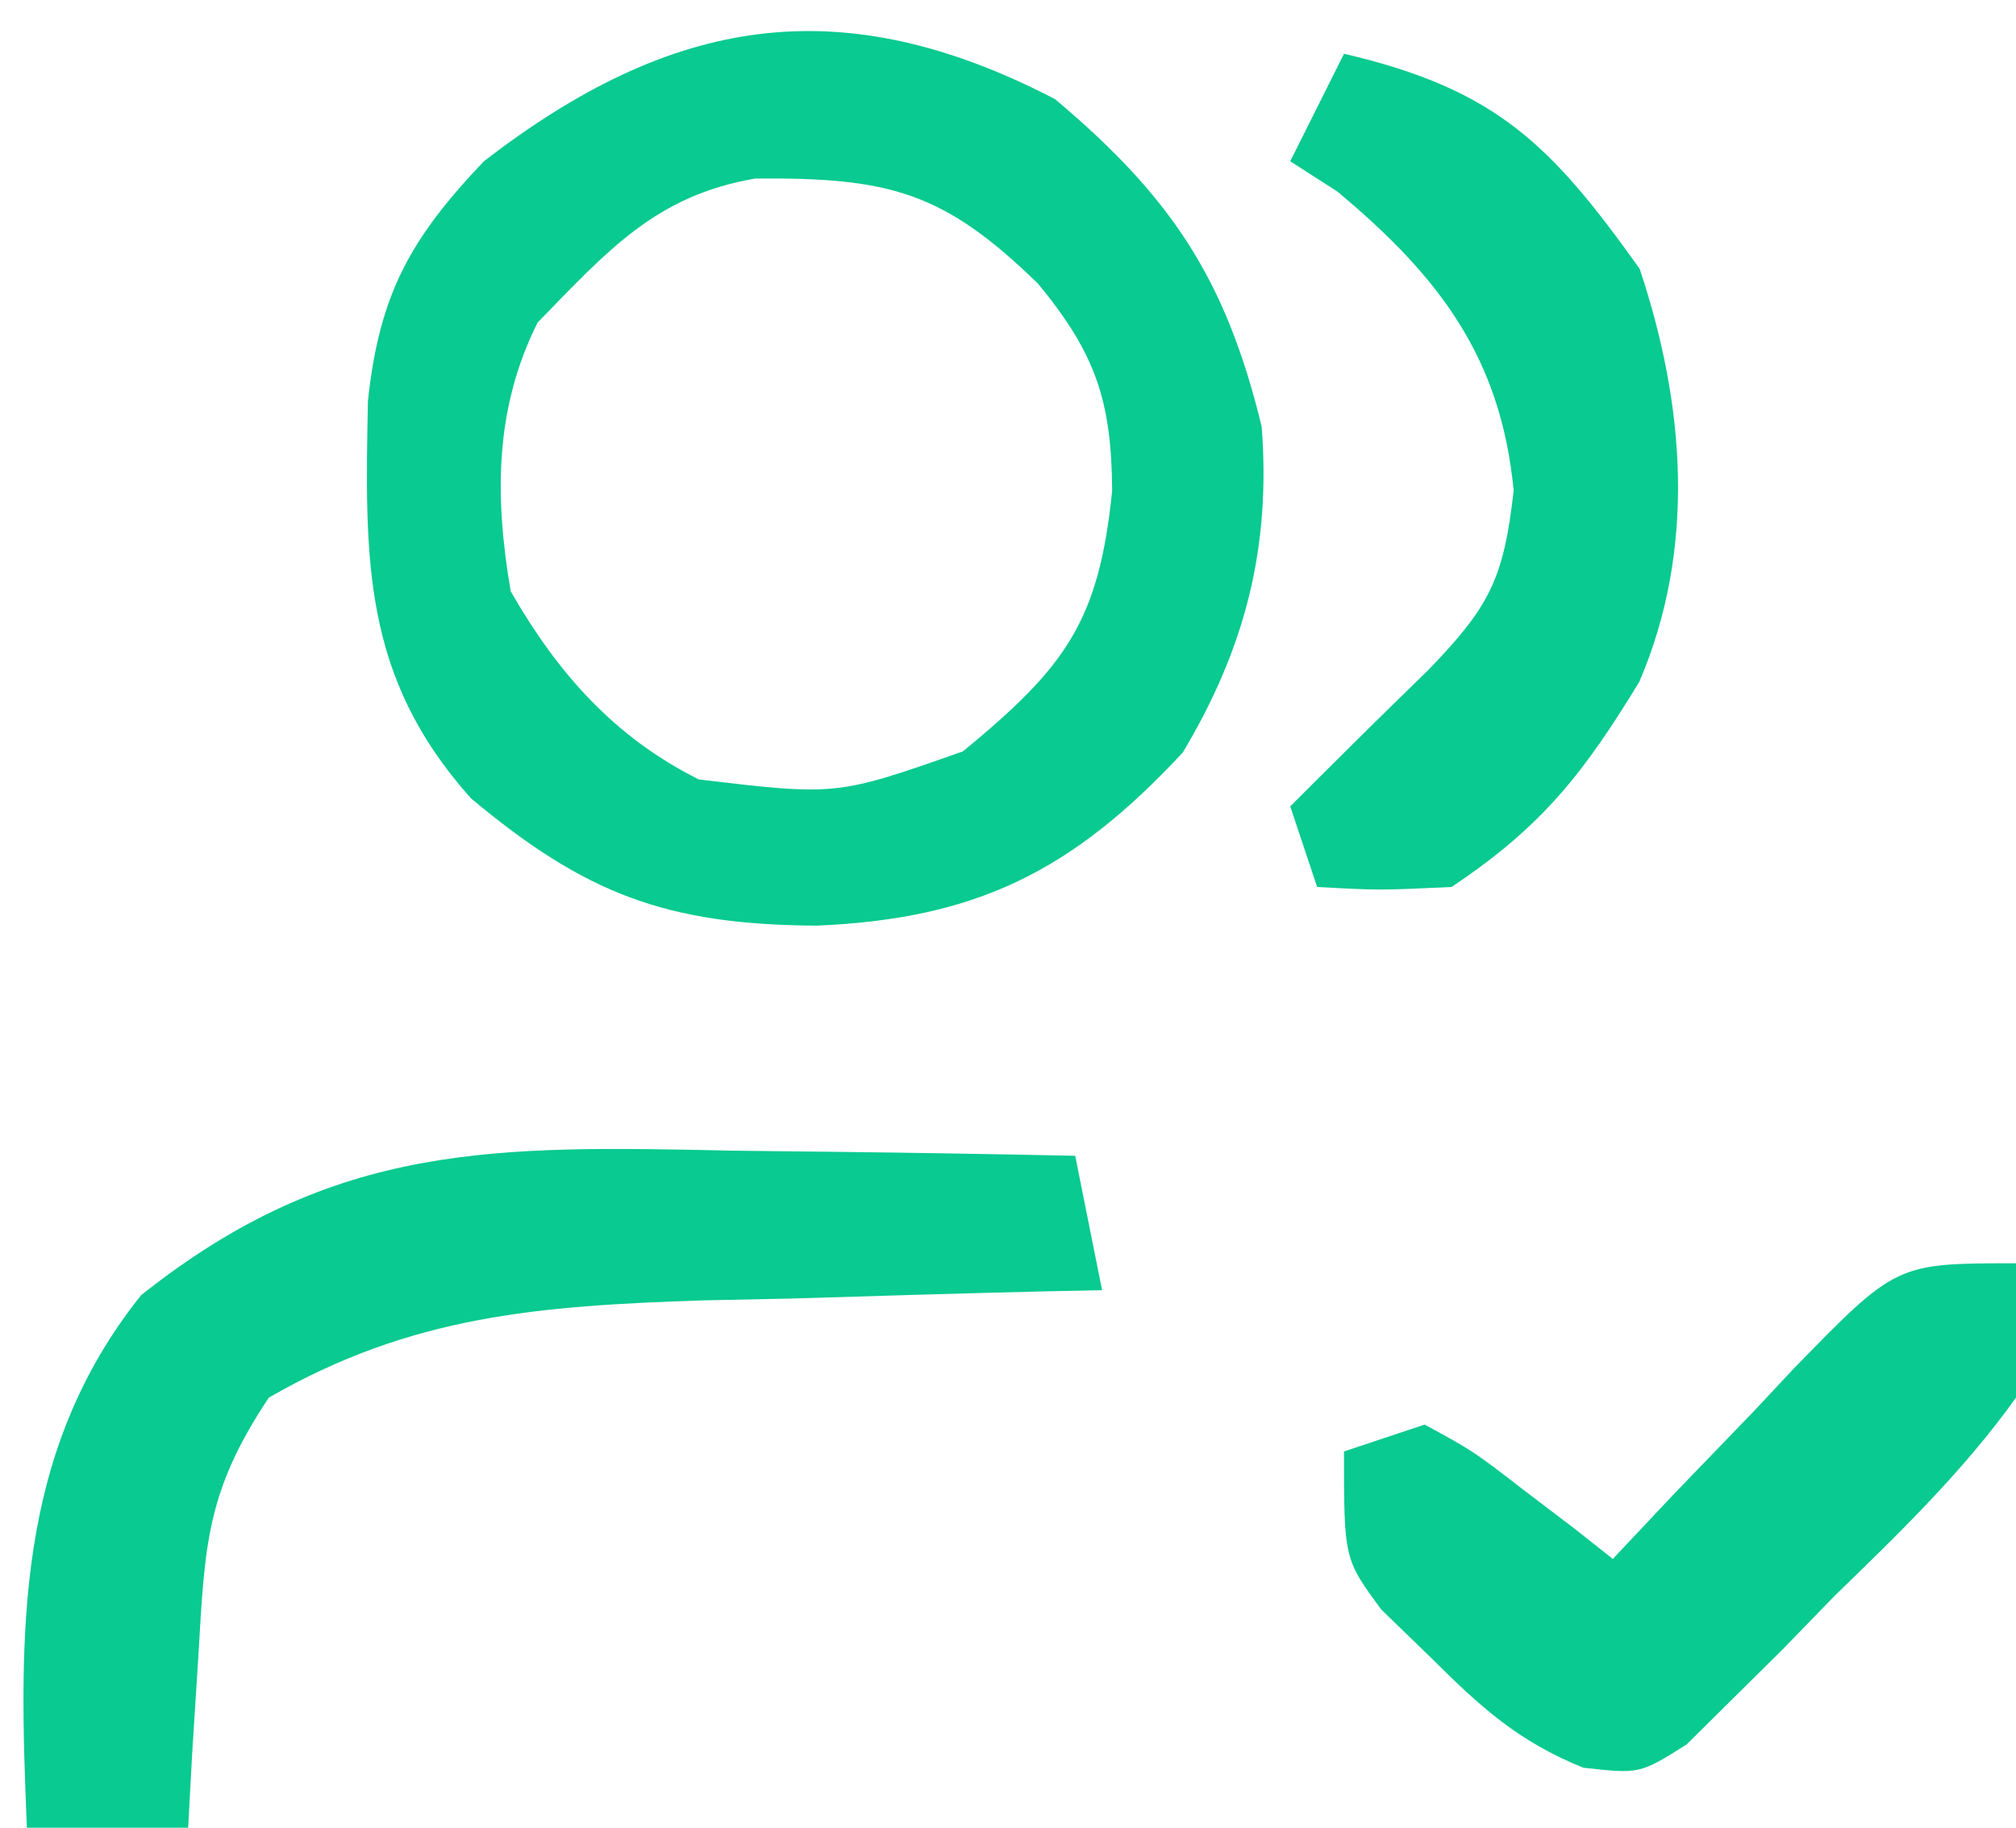<?xml version="1.0" encoding="UTF-8"?>
<svg version="1.1" xmlns="http://www.w3.org/2000/svg" width="75" height="68">
<path d="M0 0 C4.314 3.628 6.357 6.687 7.688 12.188 C8.032 16.695 7.069 20.436 4.75 24.312 C0.646 28.722 -2.92 30.501 -8.875 30.75 C-14.471 30.716 -17.472 29.57 -21.727 26.016 C-25.786 21.478 -25.677 17.114 -25.562 11.227 C-25.137 7.256 -23.991 5.198 -21.25 2.312 C-14.261 -3.075 -7.993 -4.15 0 0 Z M-19.25 8.312 C-20.864 11.541 -20.846 14.822 -20.25 18.312 C-18.514 21.338 -16.414 23.73 -13.25 25.312 C-8.126 25.92 -8.126 25.92 -3.426 24.266 C0.378 21.135 1.637 19.446 2.125 14.562 C2.101 11.212 1.506 9.464 -0.625 6.875 C-4.155 3.429 -6.178 2.917 -11.145 2.953 C-14.866 3.588 -16.653 5.652 -19.25 8.312 Z " fill="#09CA90" transform="translate(39.25,3.688)"/>
<path d="M0 0 C1.82 0.02 1.82 0.02 3.676 0.041 C6.659 0.076 9.642 0.126 12.625 0.188 C13.12 2.663 13.12 2.663 13.625 5.188 C12.935 5.202 12.244 5.217 11.533 5.232 C8.376 5.307 5.219 5.403 2.062 5.5 C0.976 5.523 -0.11 5.545 -1.229 5.568 C-7.299 5.771 -12.067 6.122 -17.375 9.188 C-19.723 12.709 -19.752 14.695 -20 18.875 C-20.075 20.054 -20.15 21.234 -20.227 22.449 C-20.276 23.353 -20.325 24.256 -20.375 25.188 C-22.355 25.188 -24.335 25.188 -26.375 25.188 C-26.675 17.984 -26.828 11.254 -22.125 5.375 C-14.921 -0.356 -8.916 -0.188 0 0 Z " fill="#09CA90" transform="translate(27.375,42.812)"/>
<path d="M0 0 C5.686 1.322 7.716 3.403 11 8 C12.681 13.044 13.117 18.391 10.988 23.363 C8.913 26.772 7.366 28.756 4 31 C1.312 31.125 1.312 31.125 -1 31 C-1.33 30.01 -1.66 29.02 -2 28 C-0.301 26.301 1.401 24.611 3.125 22.938 C5.422 20.564 5.939 19.541 6.312 16.25 C5.835 11.288 3.529 8.274 -0.25 5.125 C-0.828 4.754 -1.405 4.383 -2 4 C-1.34 2.68 -0.68 1.36 0 0 Z " fill="#09CA90" transform="translate(50,2)"/>
<path d="M0 0 C0.422 2.039 0.422 2.039 0 5 C-1.967 7.744 -4.332 10.029 -6.75 12.375 C-7.384 13.029 -8.018 13.682 -8.672 14.355 C-9.291 14.968 -9.909 15.58 -10.547 16.211 C-11.112 16.771 -11.678 17.331 -12.261 17.908 C-14 19 -14 19 -16.096 18.767 C-18.502 17.798 -19.917 16.517 -21.75 14.688 C-22.364 14.093 -22.977 13.499 -23.609 12.887 C-25 11 -25 11 -25 7 C-24.01 6.67 -23.02 6.34 -22 6 C-20.176 6.996 -20.176 6.996 -18.312 8.438 C-17.69 8.911 -17.067 9.384 -16.426 9.871 C-15.955 10.244 -15.485 10.616 -15 11 C-14.252 10.206 -13.505 9.412 -12.734 8.594 C-11.74 7.562 -10.745 6.531 -9.75 5.5 C-9.013 4.713 -9.013 4.713 -8.262 3.91 C-4.453 0 -4.453 0 0 0 Z " fill="#09CA90" transform="translate(75,47)"/>
</svg>
